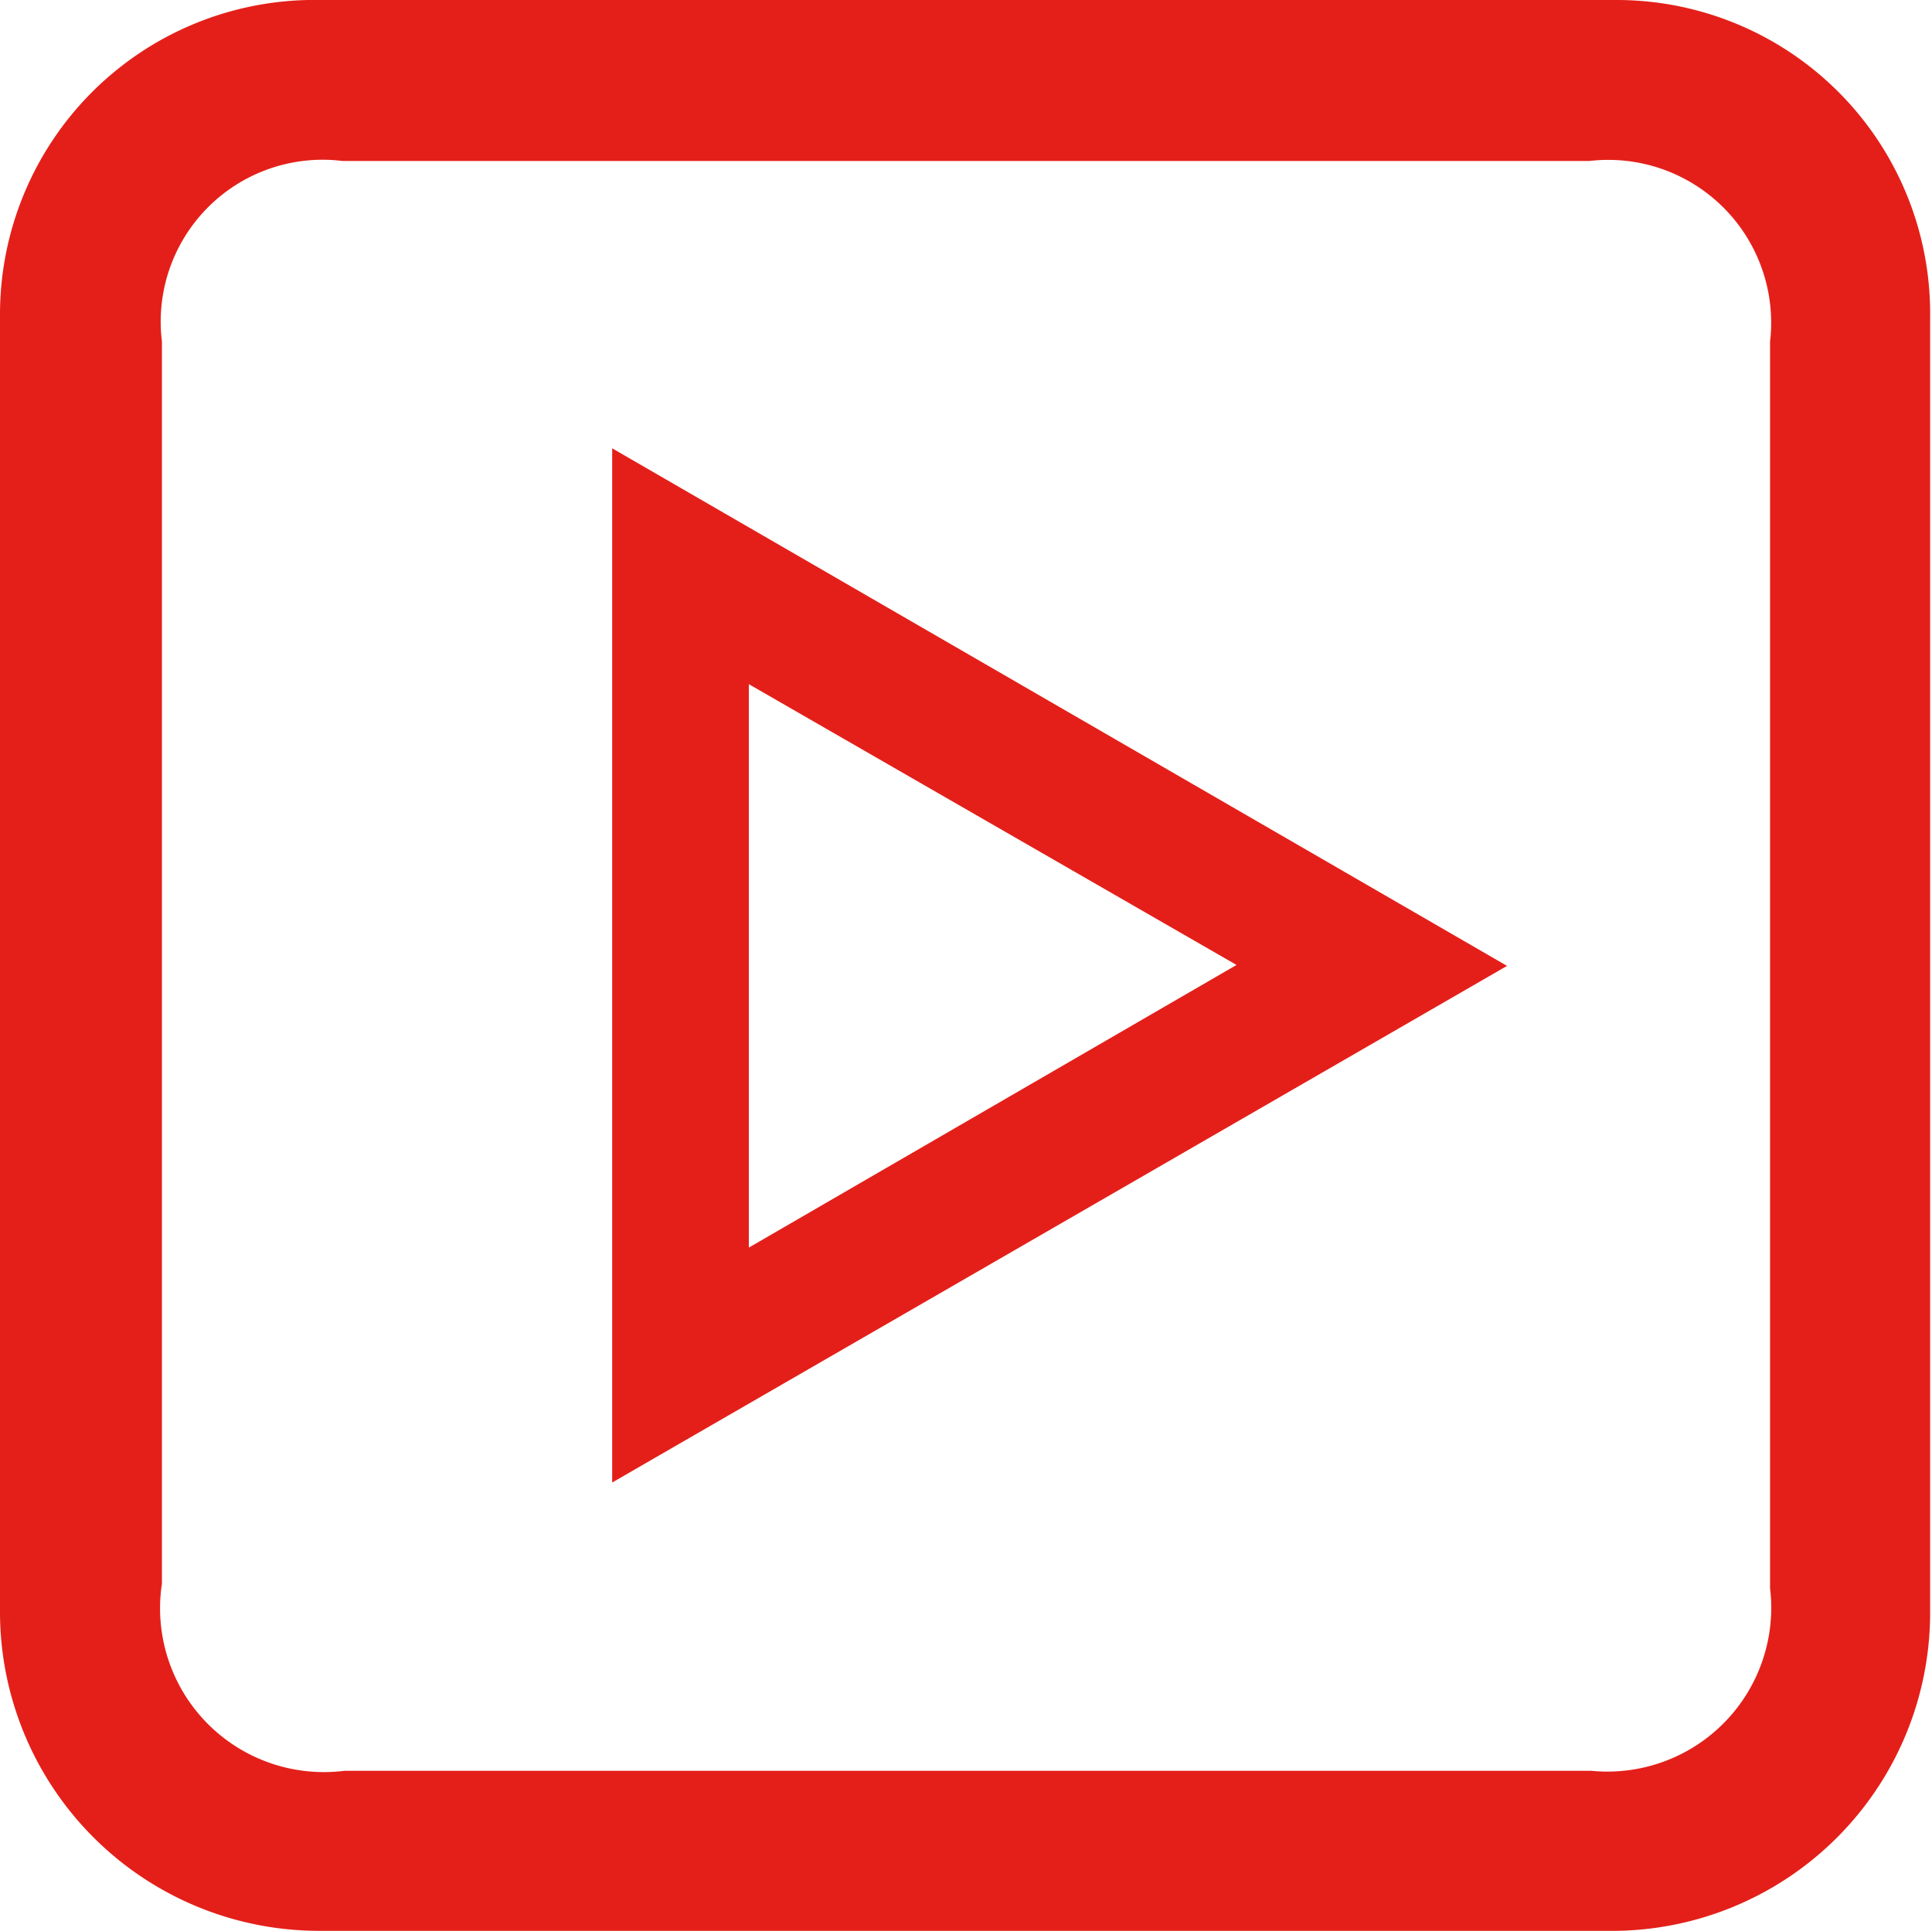 <svg xmlns="http://www.w3.org/2000/svg" width="20.64" height="20.63" viewBox="0 0 20.64 20.63">
  <title>資產 1</title>
  <g id="圖層_2" data-name="圖層 2">
    <g id="icon">
      <g>
        <path d="M17.29,0q-7,0-14,0A3.36,3.36,0,0,0,0,3.35C0,4.17,0,5,0,5.82c0,3.81,0,7.62,0,11.43a3.41,3.41,0,0,0,3.41,3.38c2.29,0,4.58,0,6.86,0h6.9a3.4,3.4,0,0,0,3.45-3.38q0-6.93,0-13.86A3.35,3.35,0,0,0,17.29,0ZM17,18.92H3.68a1.75,1.75,0,0,1-1.95-2V3.65A1.73,1.73,0,0,1,3.66,1.72q6.66,0,13.32,0a1.74,1.74,0,0,1,1.93,1.93c0,1.81,0,3.61,0,5.42,0,.11,0,.23,0,.39V11.2c0,.13,0,.24,0,.36,0,1.8,0,3.61,0,5.41A1.75,1.75,0,0,1,17,18.92Z" fill="#e41f19"/>
        <path d="M8,7.31l5.21,3L8,13.33v-6M6.54,4.79V15.84l9.56-5.52L6.54,4.79Z" fill="#e41f19"/>
      </g>
    </g>
  </g>
</svg>
